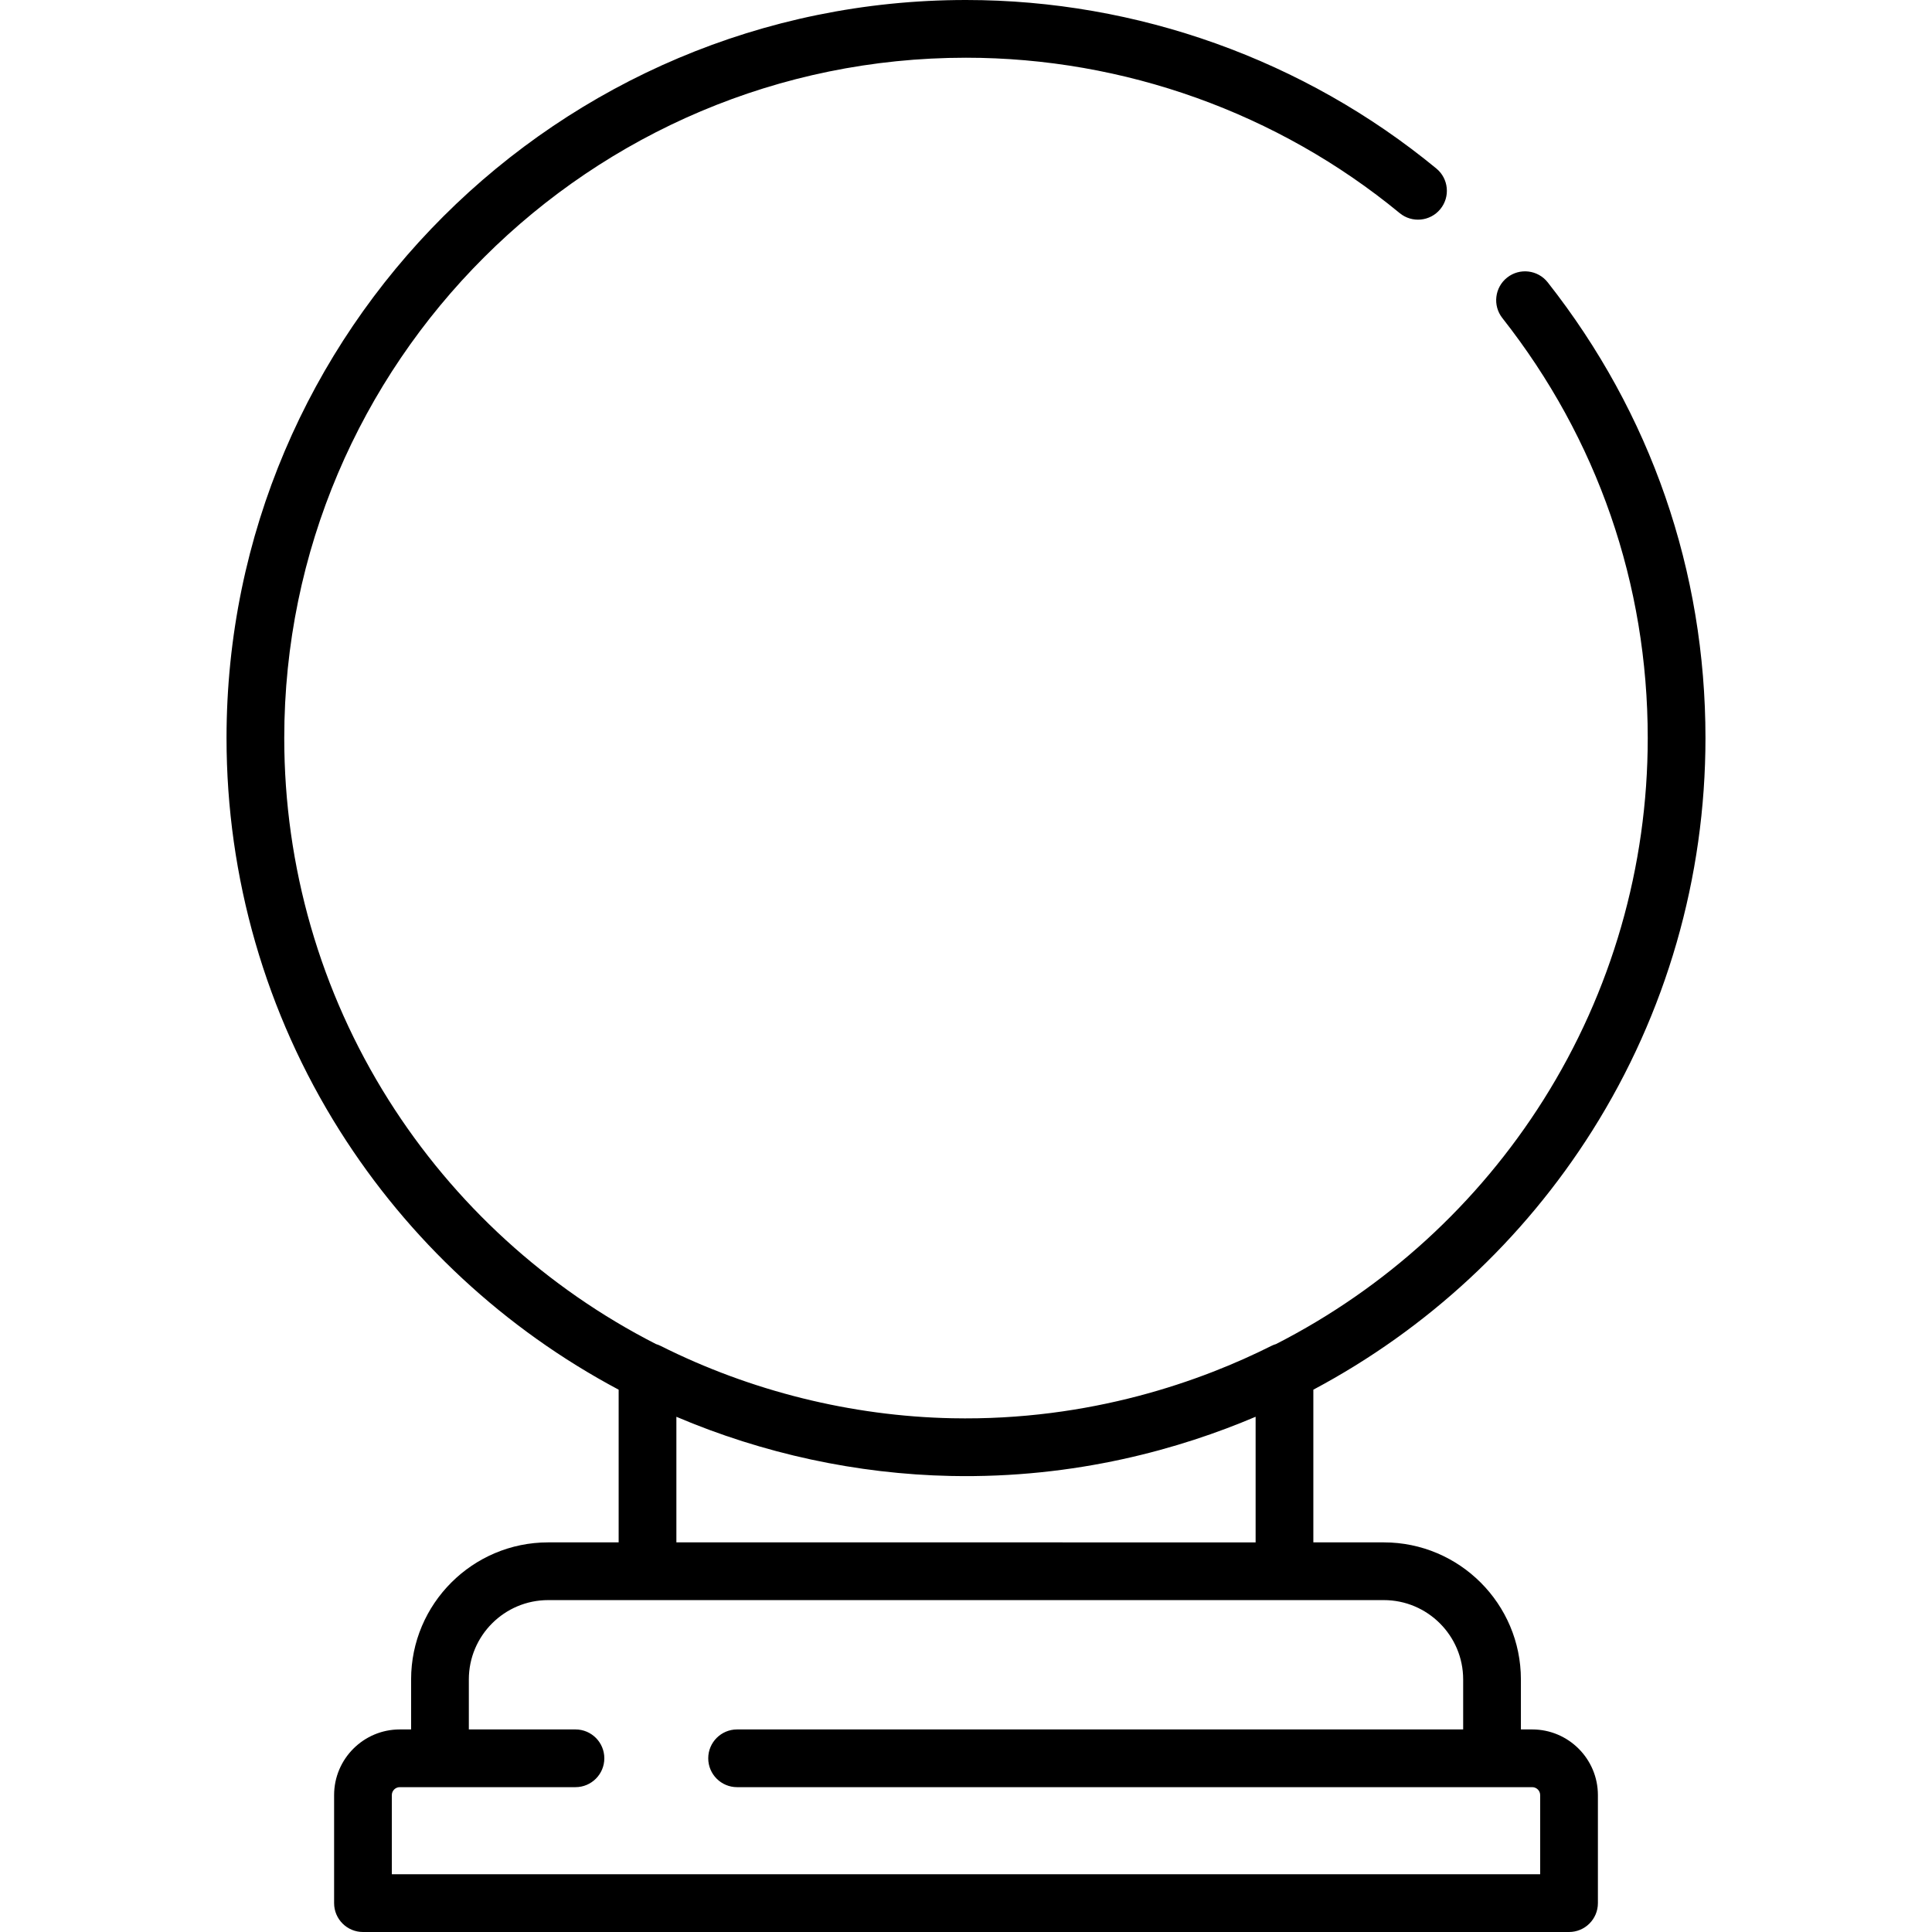<?xml version="1.0" encoding="UTF-8"?>
<!-- Generator: Adobe Illustrator 19.0.0, SVG Export Plug-In . SVG Version: 6.00 Build 0)  -->
<svg xmlns="http://www.w3.org/2000/svg" xmlns:xlink="http://www.w3.org/1999/xlink" version="1.1" id="Capa_1" x="0px" y="0px" viewBox="0 0 512 512" style="enable-background:new 0 0 512 512;" xml:space="preserve">
<g>
	<g>
		<path d="M406.055,458.318h-3.002v-13.251c0-20.027-16.294-36.321-36.321-36.321H348.05v-40.464    c30.153-16.04,55.648-39.672,73.908-68.624c19.632-31.126,30.01-67.112,30.01-104.065c0-44.274-14.456-86.034-41.805-120.767    c-2.614-3.321-7.423-3.892-10.742-1.278c-3.32,2.614-3.891,7.423-1.278,10.742c25.204,32.009,38.526,70.497,38.526,111.303    c0,34.061-9.562,67.223-27.651,95.903c-17.382,27.56-41.871,49.898-70.859,64.695c-0.405,0.124-0.804,0.27-1.19,0.463    c-18.284,9.176-47.805,19.945-84.693,19.195c-26.628-0.55-53.339-7.187-77.243-19.194c-0.386-0.194-0.787-0.34-1.193-0.465    c-28.988-14.797-53.476-37.135-70.859-64.695c-18.089-28.68-27.65-61.843-27.65-95.903c0-99.415,81.048-180.295,180.669-180.295    c41.875,0,82.69,14.622,114.925,41.172c3.262,2.686,8.083,2.22,10.768-1.041c2.686-3.261,2.22-8.082-1.041-10.768    C345.684,15.862,301.415,0,256,0C147.943,0,60.032,87.743,60.032,195.594c0,36.953,10.377,72.938,30.01,104.065    c18.26,28.951,43.755,52.583,73.908,68.624v40.464h-18.682c-20.027,0-36.321,16.294-36.321,36.321v13.251h-3.002    c-9.598,0-17.405,7.808-17.405,17.405v28.627c0,4.225,3.424,7.649,7.649,7.649h319.622c4.225,0,7.649-3.424,7.649-7.649v-28.627    C423.46,466.125,415.652,458.318,406.055,458.318z M179.249,375.462c22.973,9.779,47.873,15.171,72.712,15.683    c33.252,0.692,60.983-7.27,80.79-15.69v33.291H179.249V375.462z M408.161,496.701H103.839v-20.978    c0-1.161,0.945-2.107,2.107-2.107h10.651h20.946h14.959c4.225,0,7.649-3.424,7.649-7.649s-3.424-7.649-7.649-7.649h-14.959    h-13.297v-13.251c0-11.592,9.43-21.022,21.022-21.022H171.6h168.8h26.332c11.592,0,21.022,9.43,21.022,21.022v13.251H232.73    h-37.391c-4.225,0-7.649,3.424-7.649,7.649s3.424,7.649,7.649,7.649h37.391h162.673h10.651c1.161,0,2.107,0.945,2.107,2.107    V496.701z"></path>
	</g>
</g>
<g>
</g>
<g>
</g>
<g>
</g>
<g>
</g>
<g>
</g>
<g>
</g>
<g>
</g>
<g>
</g>
<g>
</g>
<g>
</g>
<g>
</g>
<g>
</g>
<g>
</g>
<g>
</g>
<g>
</g>
</svg>
